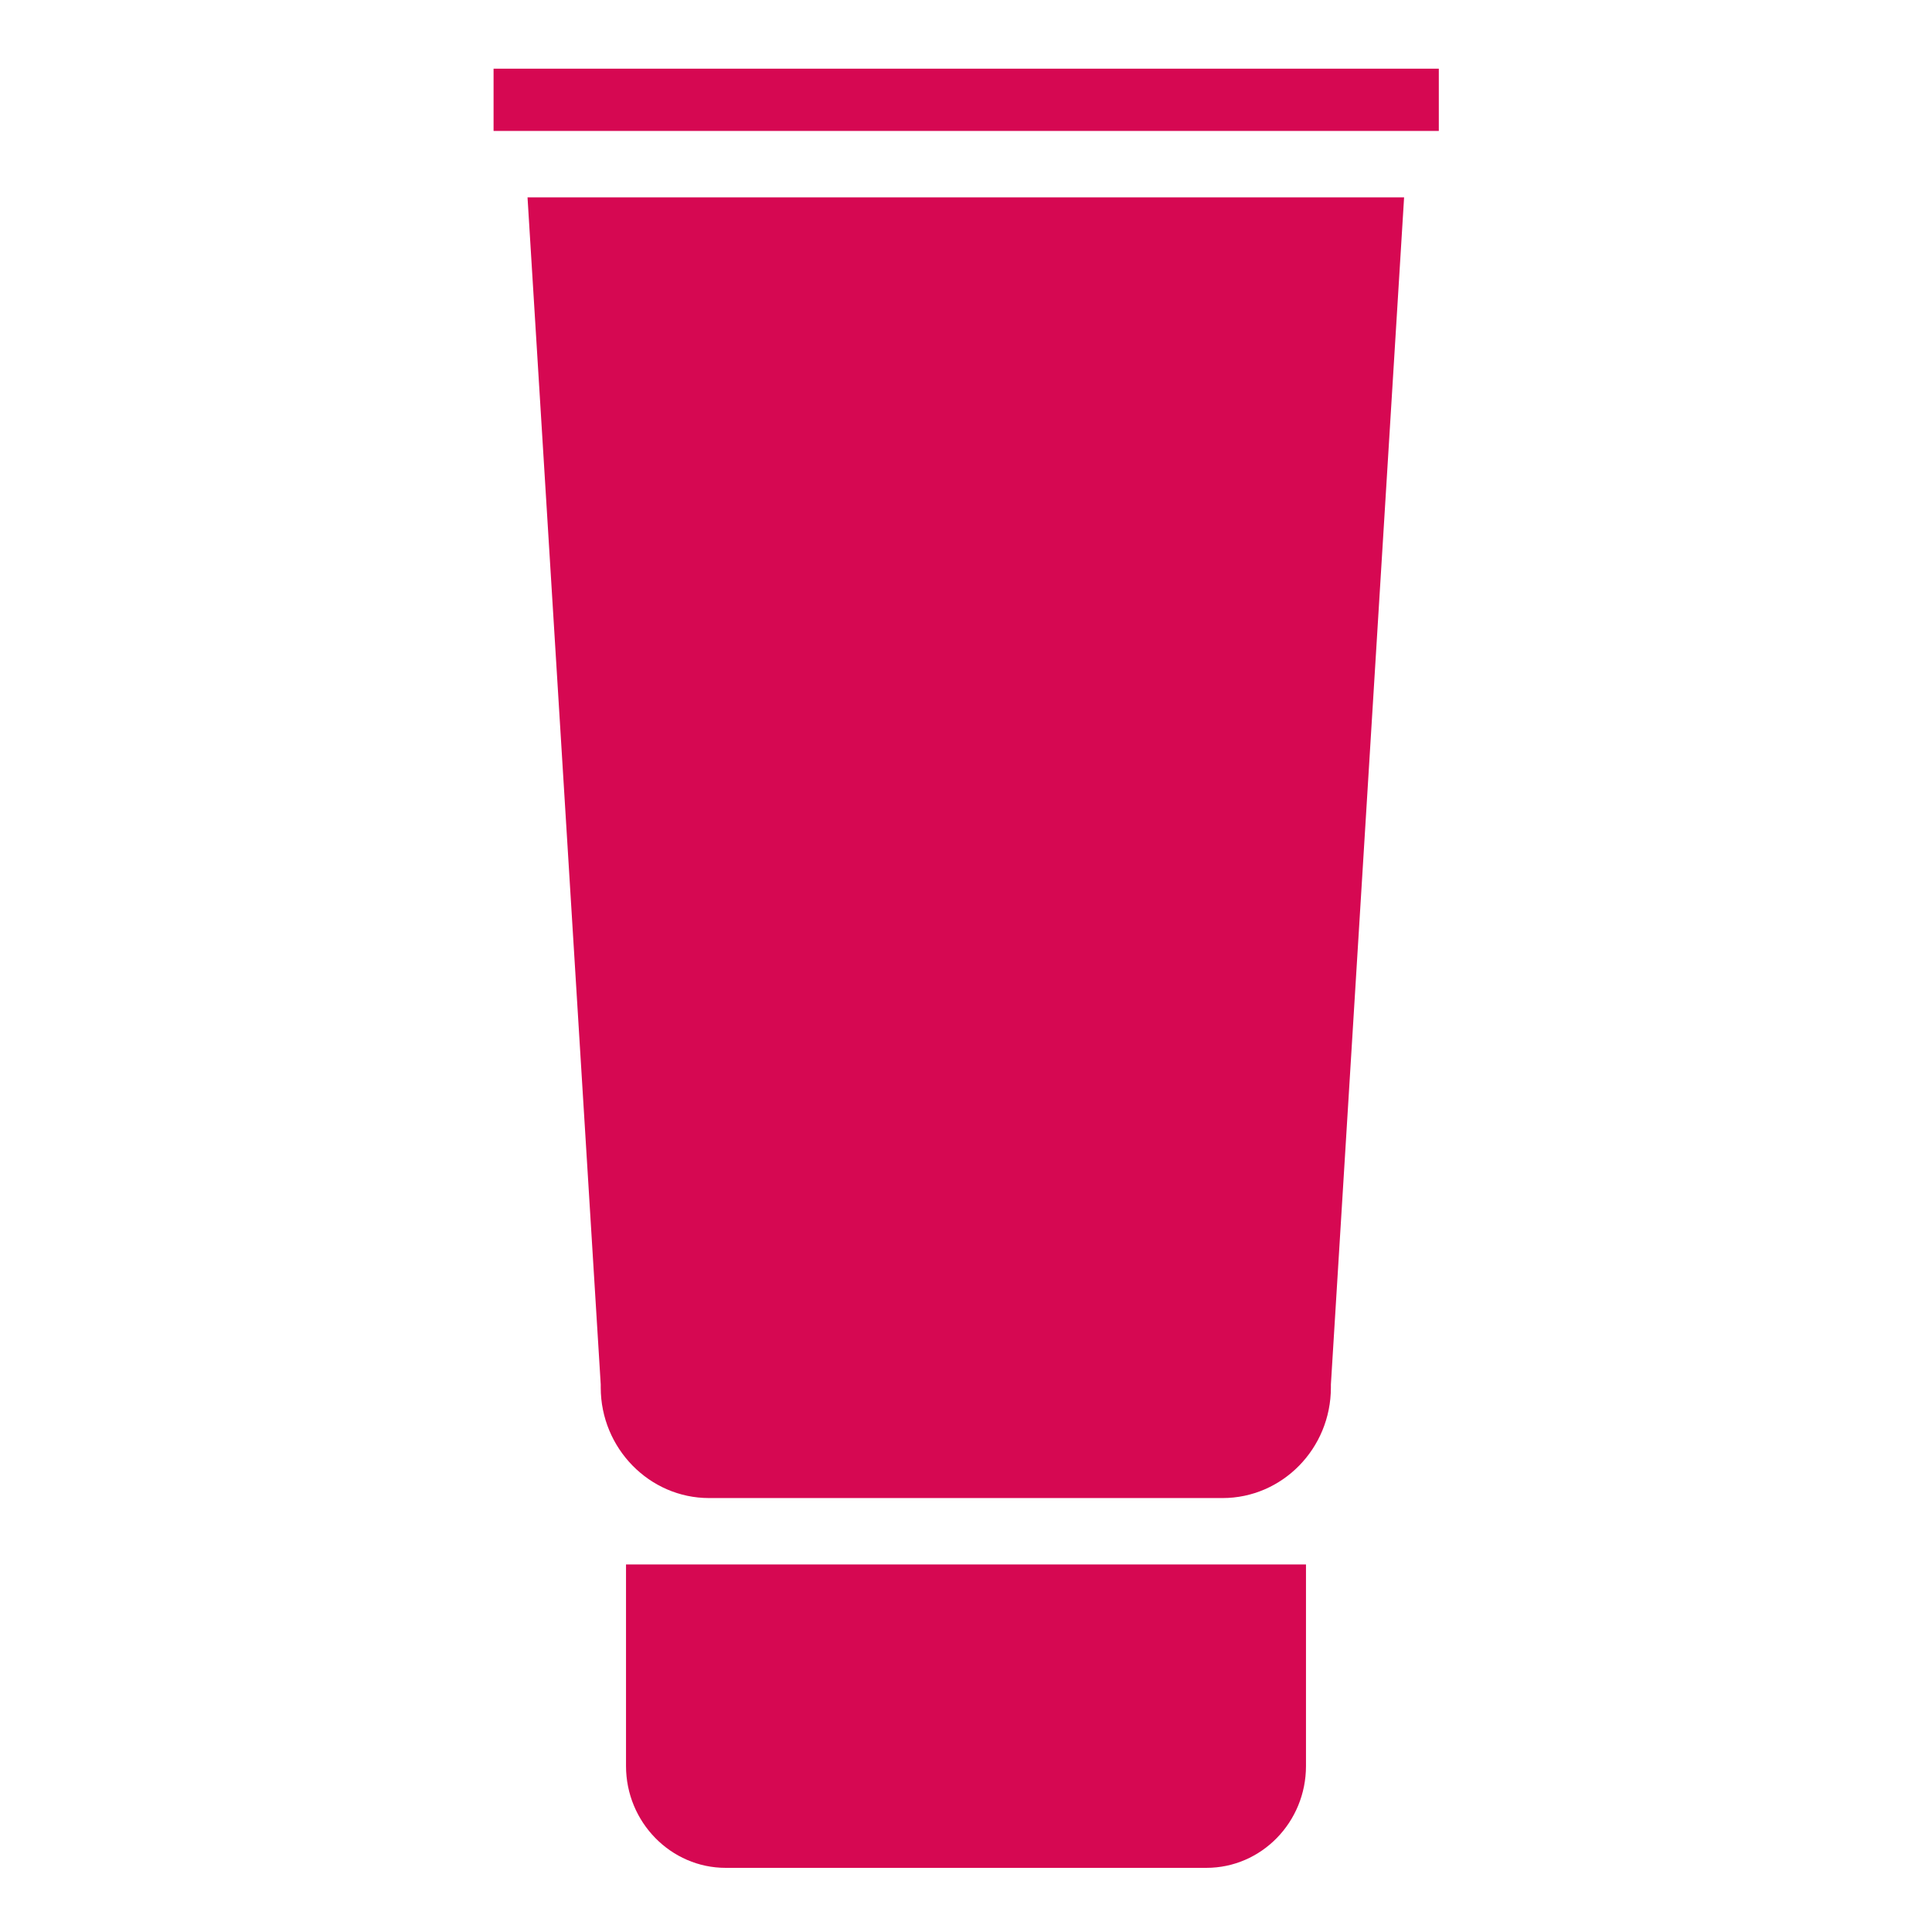 <?xml version="1.0" encoding="utf-8"?>
<!-- Generator: Adobe Illustrator 26.0.0, SVG Export Plug-In . SVG Version: 6.00 Build 0)  -->
<svg version="1.1" id="Capa_1" xmlns="http://www.w3.org/2000/svg" xmlns:xlink="http://www.w3.org/1999/xlink" x="0px" y="0px"
	 viewBox="0 0 512 512" style="enable-background:new 0 0 512 512;" xml:space="preserve">
<style type="text/css">
	.st0{fill:#D60852;}
</style>
<g>
	<g>
		<path class="st0" d="M165.9,468c0,14.9,11.9,27,26.4,27h127.4c14.6,0,26.4-12.1,26.4-27v-53.4H165.9V468z"/>
		<rect x="130.8" y="18.2" class="st0" width="250.5" height="16.5"/>
	</g>
	<path class="st0" d="M139.8,52.3l19.4,314.6c0,0.3,0,0.5,0,0.8c0,16.1,12.9,29.3,28.7,29.3H324c15.8,0,28.7-13.1,28.7-29.3
		c0-0.3,0-0.5,0-0.8l19.4-314.6L139.8,52.3L139.8,52.3z"/>
</g>
</svg>
